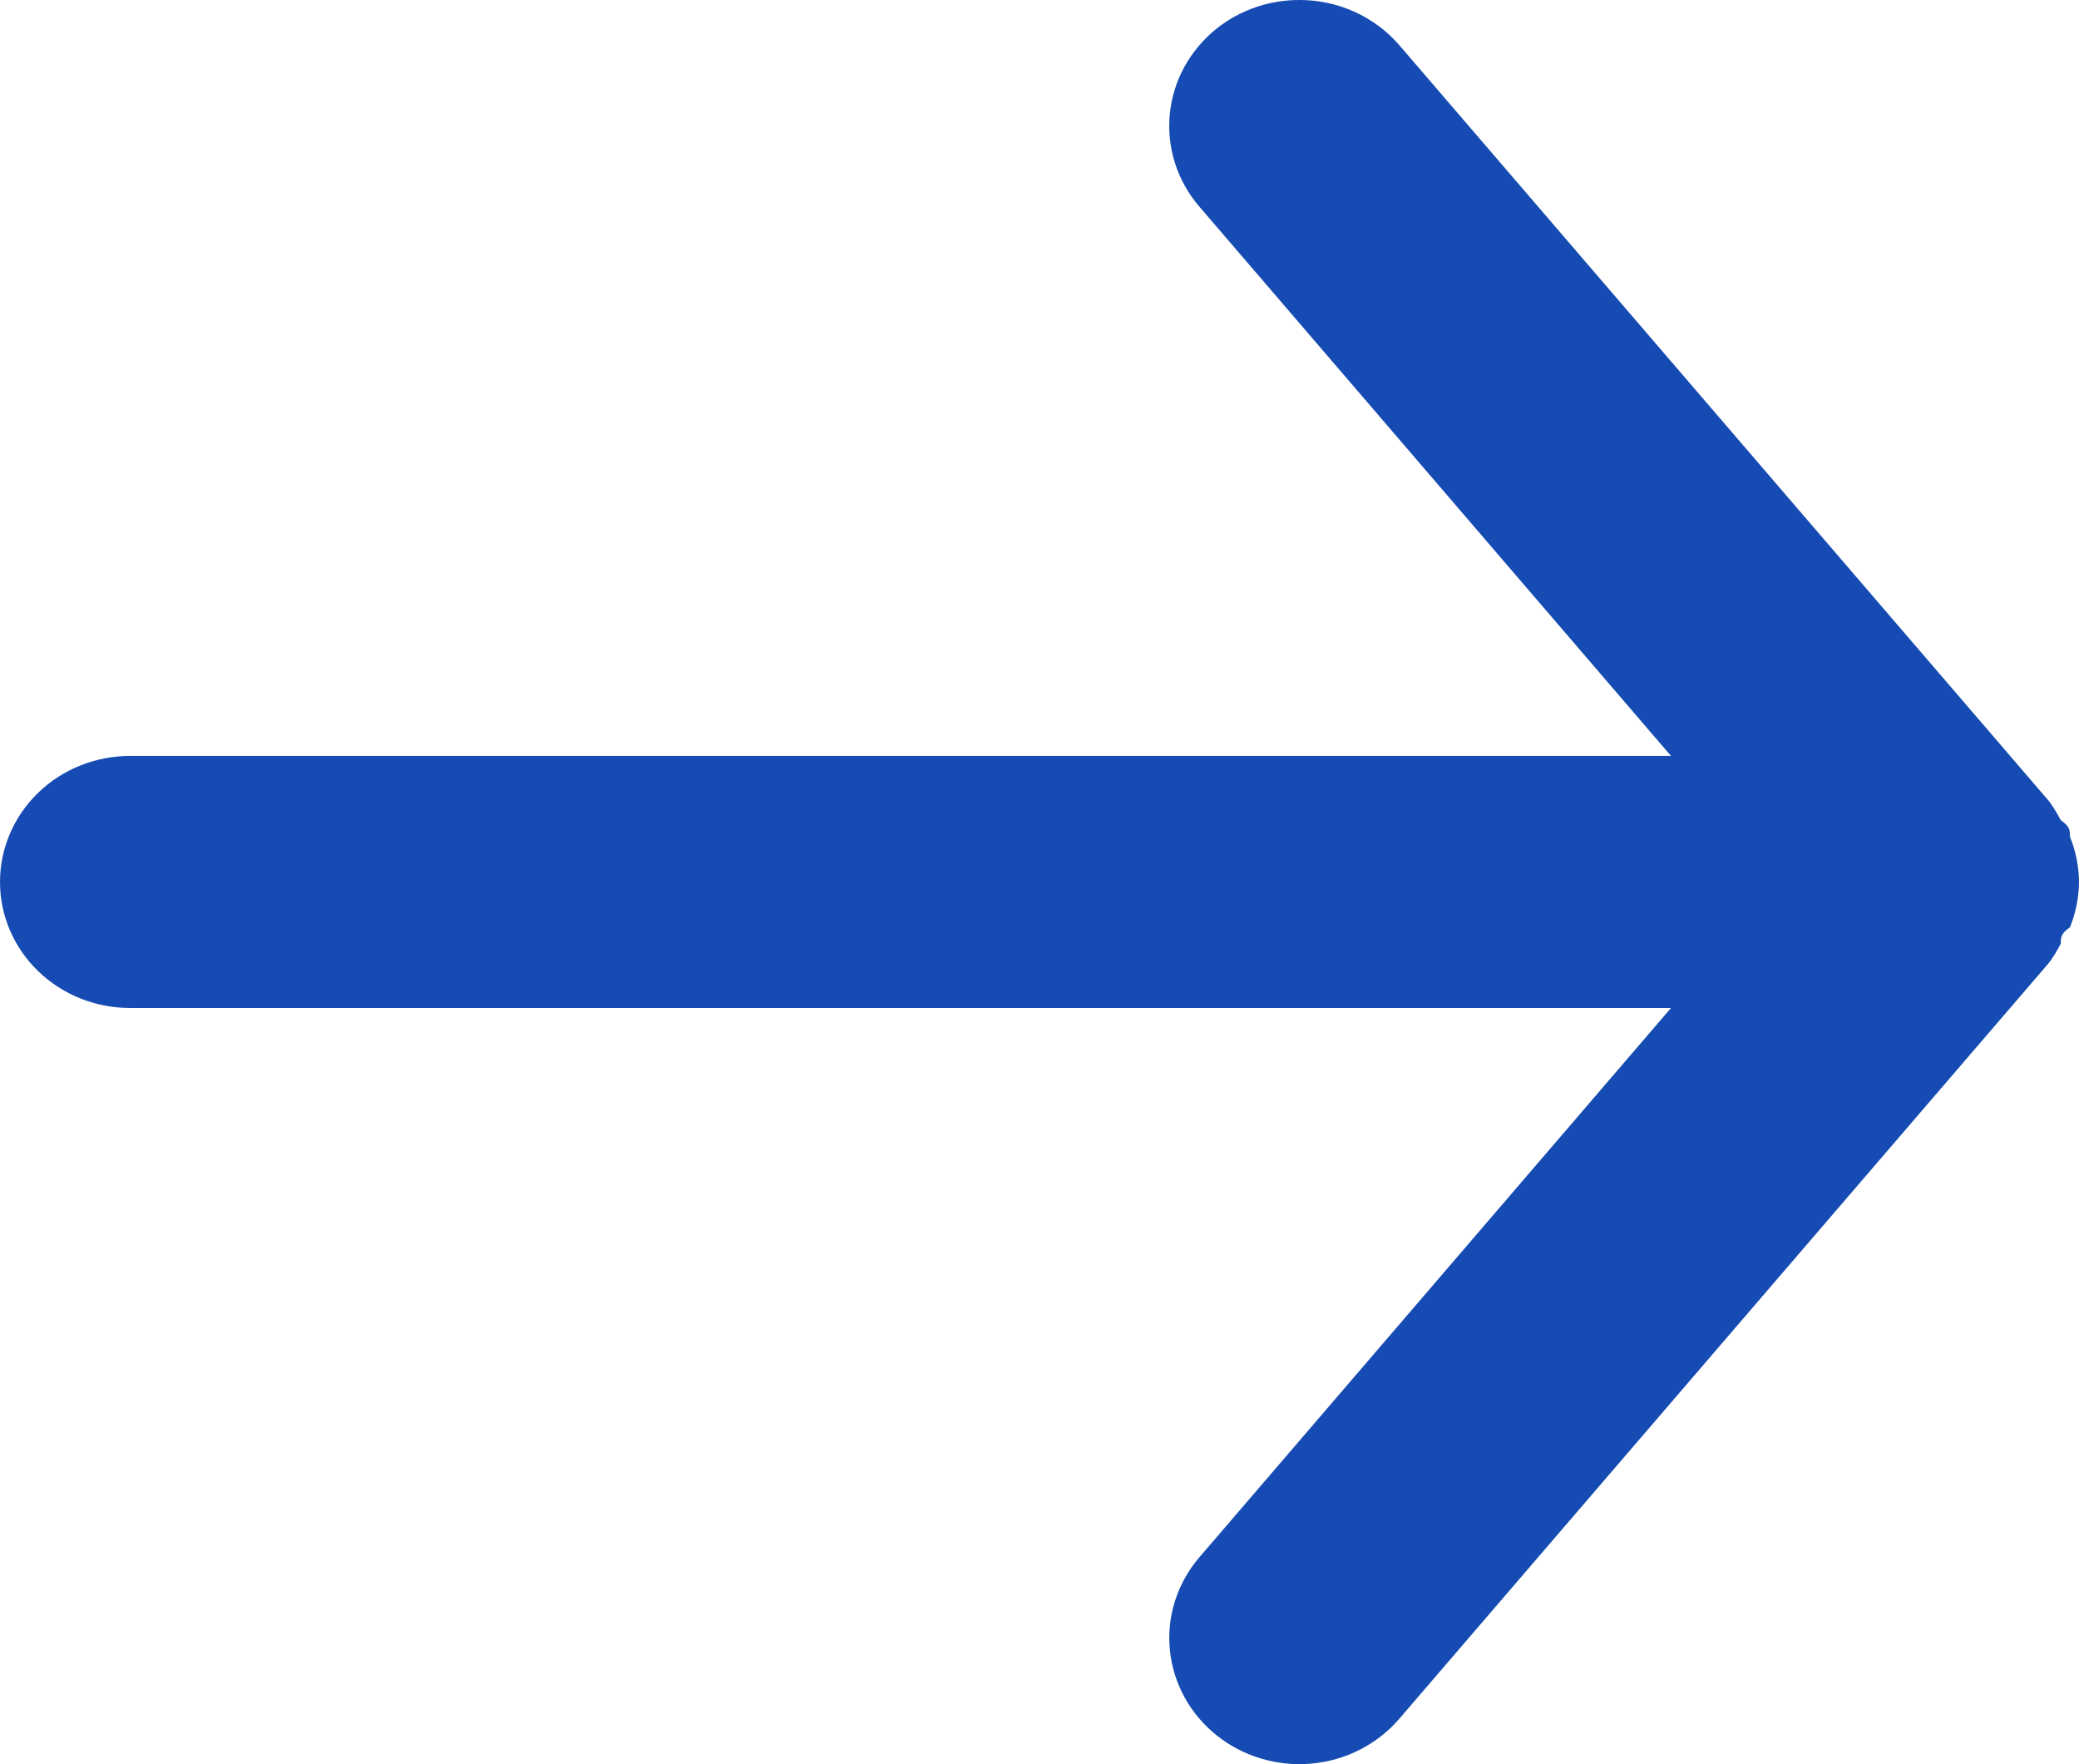<?xml version="1.0" encoding="UTF-8"?> <svg xmlns="http://www.w3.org/2000/svg" width="33" height="28" viewBox="0 0 33 28" fill="none"> <path d="M2.062 15.998L26.524 15.998L19.037 24.717C18.687 25.126 18.518 25.652 18.569 26.181C18.619 26.71 18.884 27.198 19.305 27.537C19.726 27.877 20.269 28.04 20.815 27.991C21.36 27.942 21.863 27.686 22.213 27.277L32.526 15.278C32.595 15.183 32.657 15.082 32.711 14.978C32.711 14.878 32.711 14.818 32.856 14.718C32.949 14.489 32.998 14.245 33 13.998C32.998 13.752 32.949 13.508 32.856 13.278C32.856 13.178 32.856 13.118 32.711 13.018C32.657 12.914 32.595 12.814 32.526 12.718L22.213 0.719C22.019 0.494 21.776 0.312 21.502 0.188C21.227 0.063 20.928 -0.001 20.625 -0C20.143 -0.001 19.676 0.161 19.305 0.459C19.096 0.627 18.924 0.834 18.797 1.066C18.67 1.299 18.593 1.553 18.568 1.815C18.543 2.077 18.571 2.341 18.652 2.593C18.732 2.844 18.863 3.077 19.037 3.279L26.524 11.998L2.062 11.998C1.515 11.998 0.991 12.209 0.604 12.584C0.217 12.959 2.5443e-06 13.468 2.59067e-06 13.998C2.63704e-06 14.529 0.217 15.037 0.604 15.412C0.991 15.787 1.515 15.998 2.062 15.998Z" fill="#154BB2"></path> </svg> 